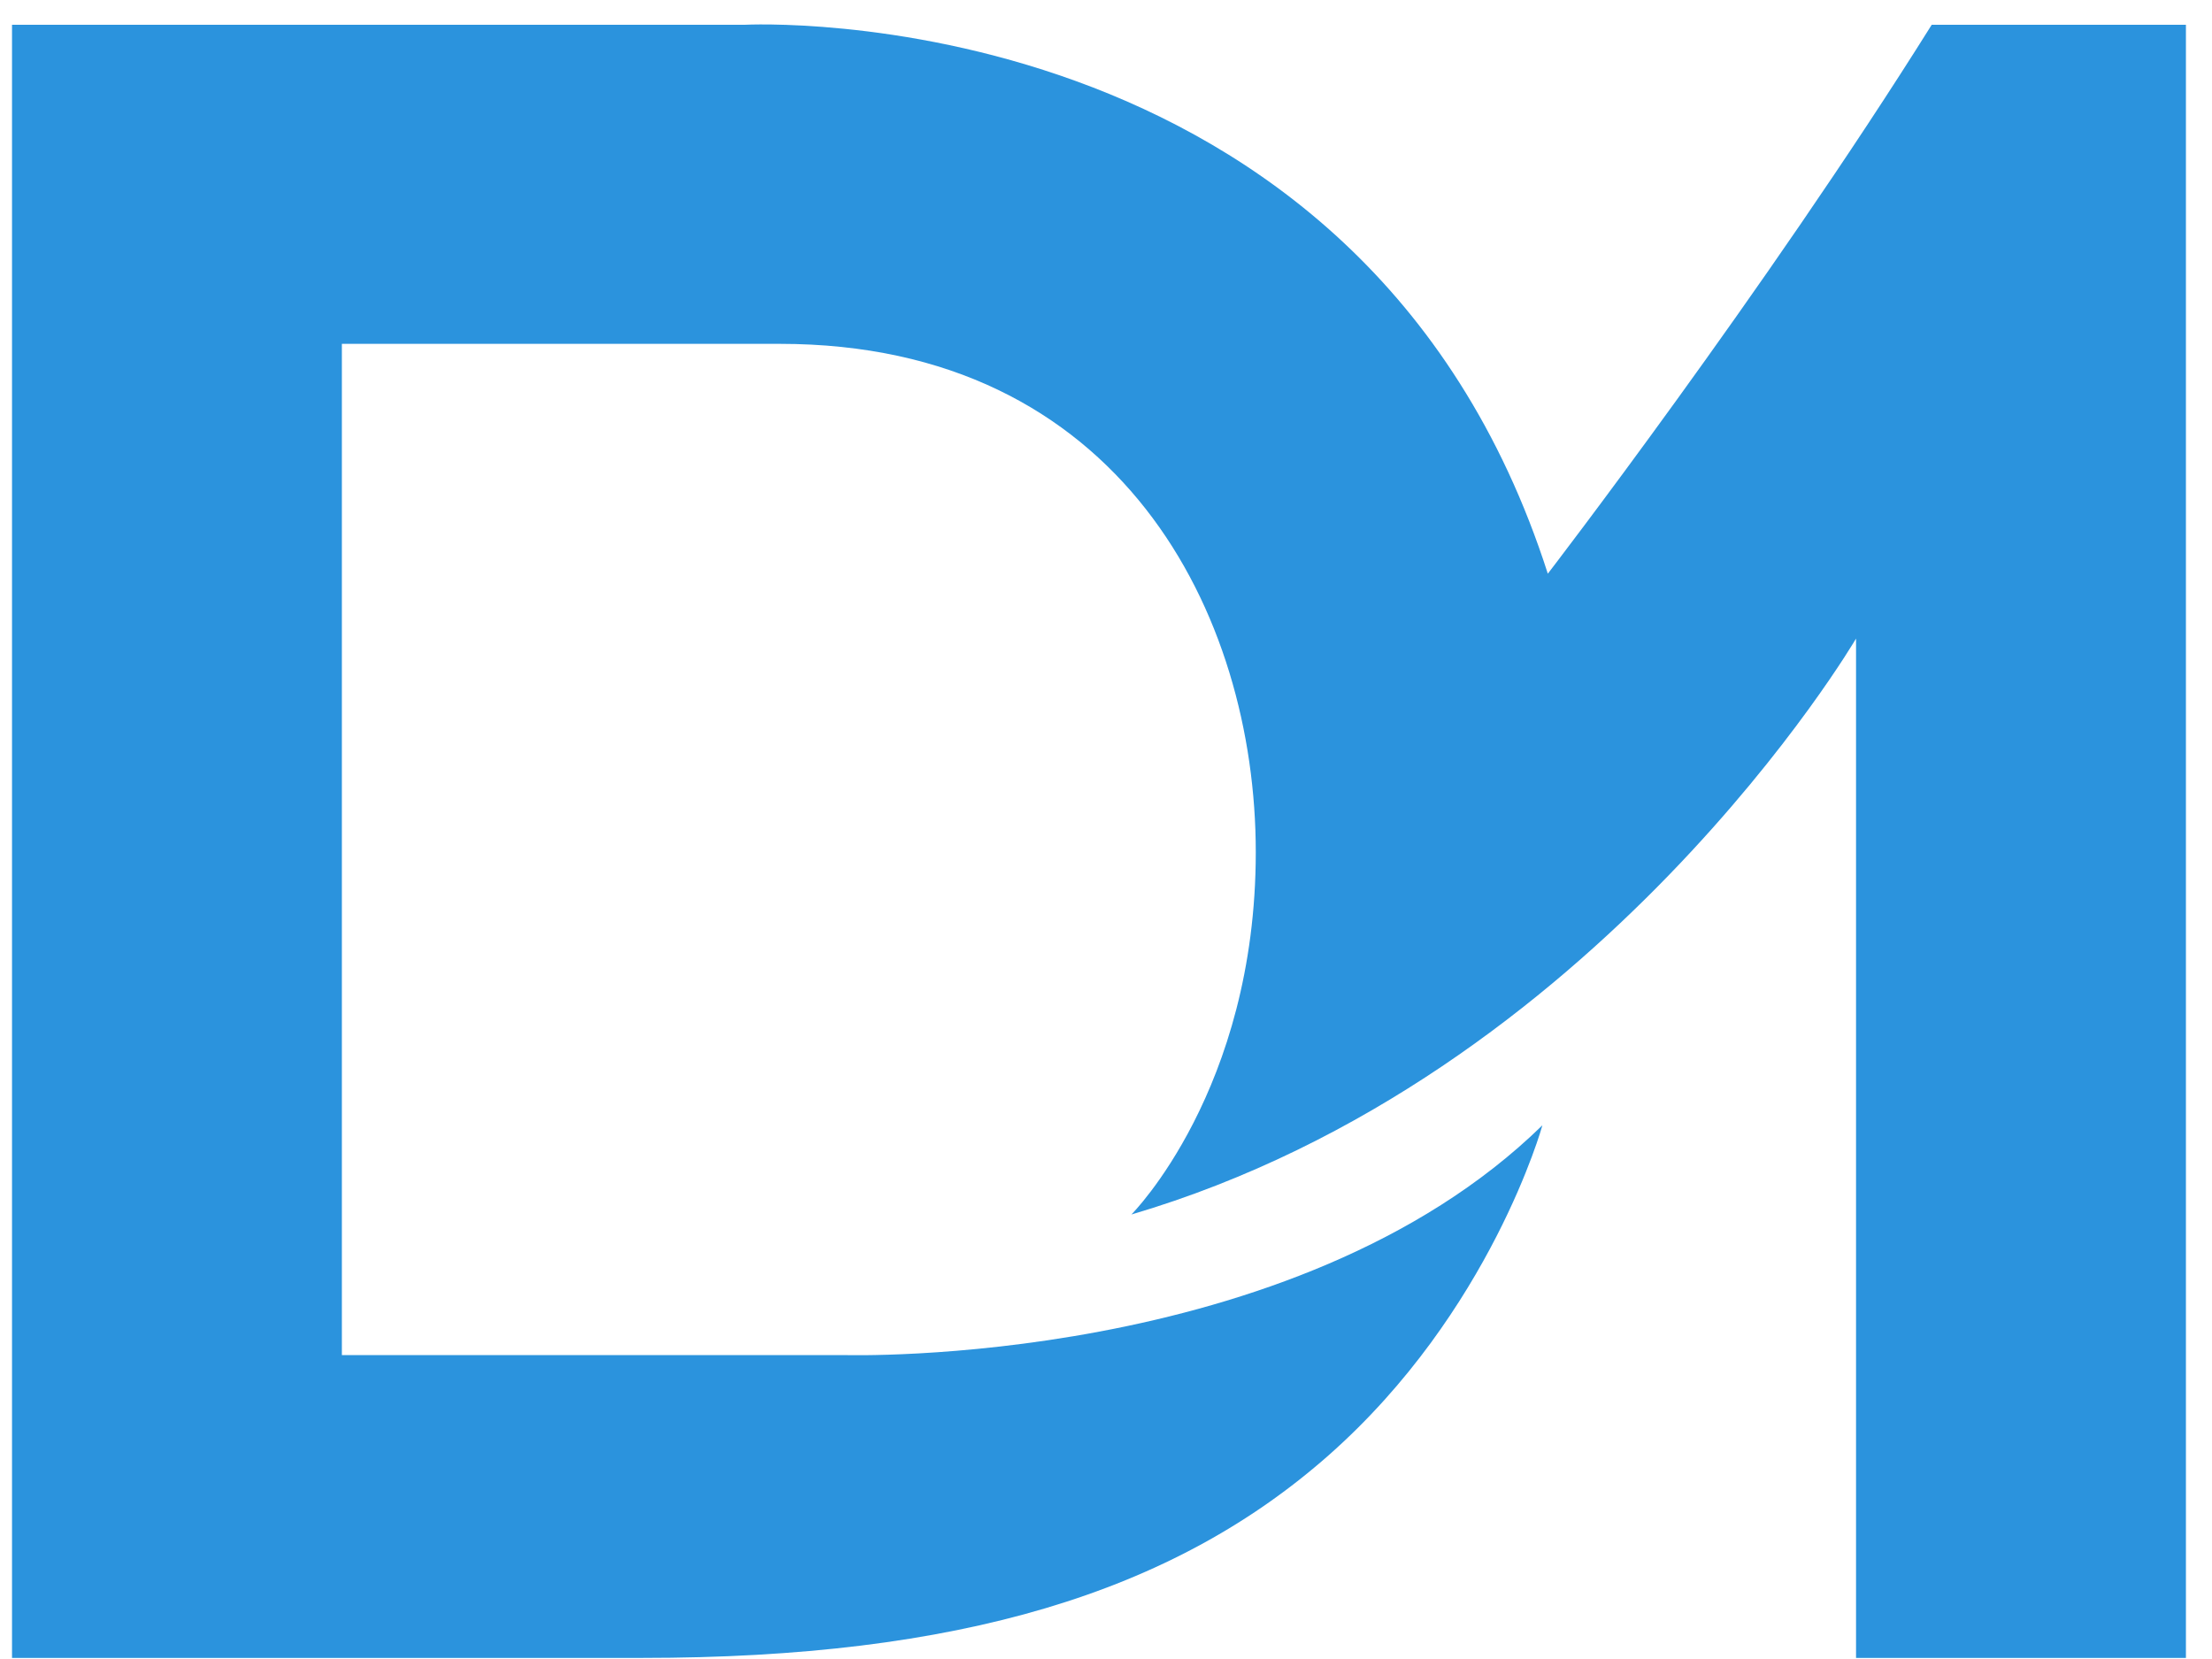 <svg xmlns="http://www.w3.org/2000/svg" width="76" height="57" viewBox="0 0 76 57"><g><g><path fill="#2b93dd" d="M22.059 56.963H.413V.851h25.176S46.77-.264 53.18 19.711c0 0 7.432-9.663 13.19-18.86h8.734v56.112H63.77V21.94s-8.825 15.05-24.897 19.788c0 0 4.273-4.274 4.273-12.449s-4.645-17.465-16.35-17.465h-15.05v34.744h17.28s15.42.465 23.968-7.896c0 0-1.765 6.41-7.34 11.334-5.361 4.736-12.727 6.967-23.596 6.967z"/></g></g></svg>